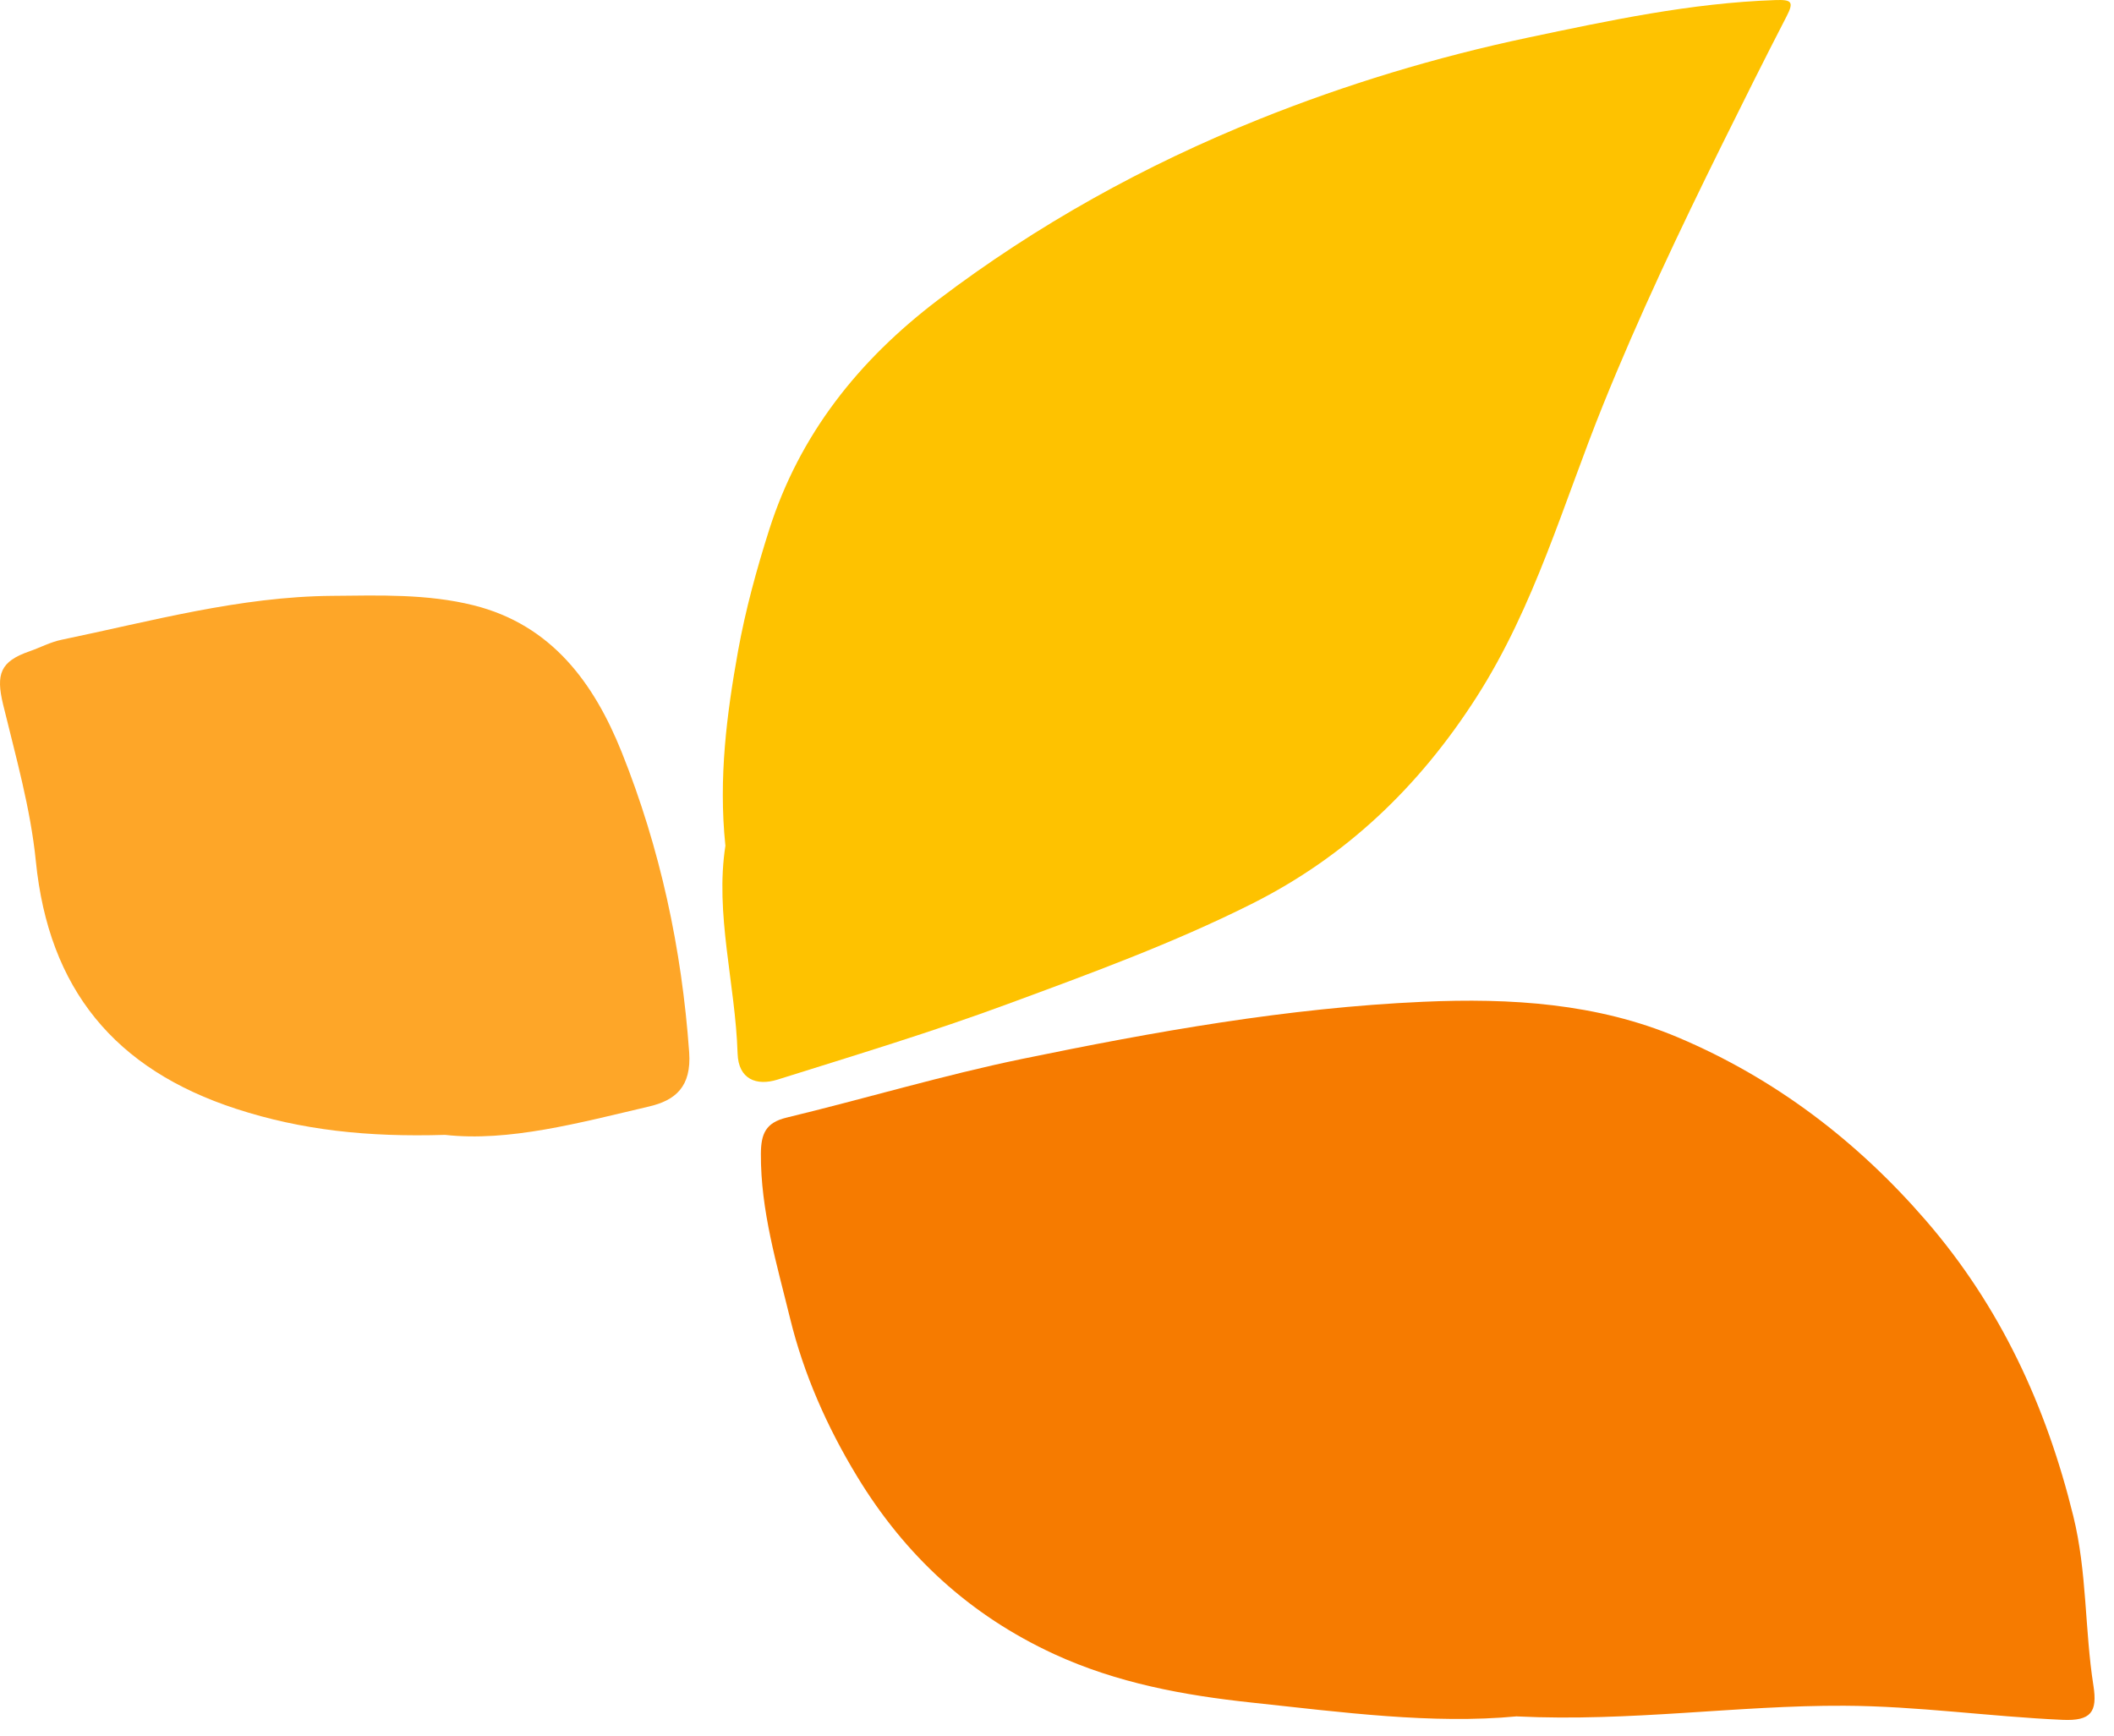 <svg width="95" height="78" viewBox="0 0 95 78" fill="none" xmlns="http://www.w3.org/2000/svg">
<path d="M68.172 77.134C73.29 77.382 78.064 76.631 82.876 76.654C86.168 76.668 89.413 77.142 92.688 77.288C93.965 77.345 94.262 76.939 94.076 75.754C93.679 73.228 93.794 70.658 93.171 68.131C91.956 63.186 89.893 58.715 86.55 54.852C83.453 51.271 79.753 48.456 75.407 46.62C71.769 45.084 67.881 44.844 63.952 45.019C57.86 45.29 51.886 46.361 45.939 47.585C42.379 48.319 38.885 49.37 35.347 50.224C34.402 50.452 34.199 50.96 34.193 51.848C34.179 54.401 34.913 56.822 35.505 59.246C36.116 61.75 37.167 64.128 38.519 66.353C40.673 69.901 43.574 72.58 47.371 74.333C50.203 75.638 53.22 76.189 56.24 76.511C60.294 76.945 64.366 77.493 68.166 77.131L68.172 77.134Z" fill="#F67B00"/>
<path d="M32.601 37.989C32.119 41.07 33.044 44.182 33.147 47.351C33.184 48.499 33.993 48.813 34.942 48.516C38.405 47.428 41.885 46.375 45.288 45.118C48.988 43.754 52.703 42.395 56.234 40.627C60.48 38.5 63.763 35.368 66.349 31.334C68.975 27.236 70.249 22.631 72.035 18.208C73.641 14.228 75.481 10.348 77.384 6.502C78.338 4.575 79.296 2.651 80.284 0.74C80.633 0.067 80.51 -0.022 79.764 0.004C75.993 0.135 72.344 0.915 68.663 1.691C64.52 2.568 60.489 3.79 56.591 5.354C51.448 7.419 46.614 10.094 42.165 13.469C38.582 16.19 35.93 19.522 34.564 23.813C33.999 25.592 33.502 27.405 33.17 29.238C32.659 32.082 32.284 34.957 32.596 37.986L32.601 37.989Z" fill="#FEC200"/>
<path d="M20.001 51C22.852 51.32 26.01 50.466 29.17 49.724C30.341 49.45 31.082 48.847 30.97 47.283C30.636 42.62 29.667 38.12 27.939 33.803C26.693 30.694 24.79 28.079 21.284 27.202C19.201 26.683 17.064 26.757 14.926 26.777C10.766 26.811 6.792 27.916 2.769 28.75C2.271 28.852 1.808 29.101 1.326 29.269C0.014 29.723 -0.192 30.289 0.14 31.662C0.706 33.992 1.374 36.33 1.611 38.703C2.188 44.45 5.154 48.056 10.629 49.835C13.555 50.786 16.509 51.106 19.998 51H20.001Z" fill="#FEA628"/>
</svg>
